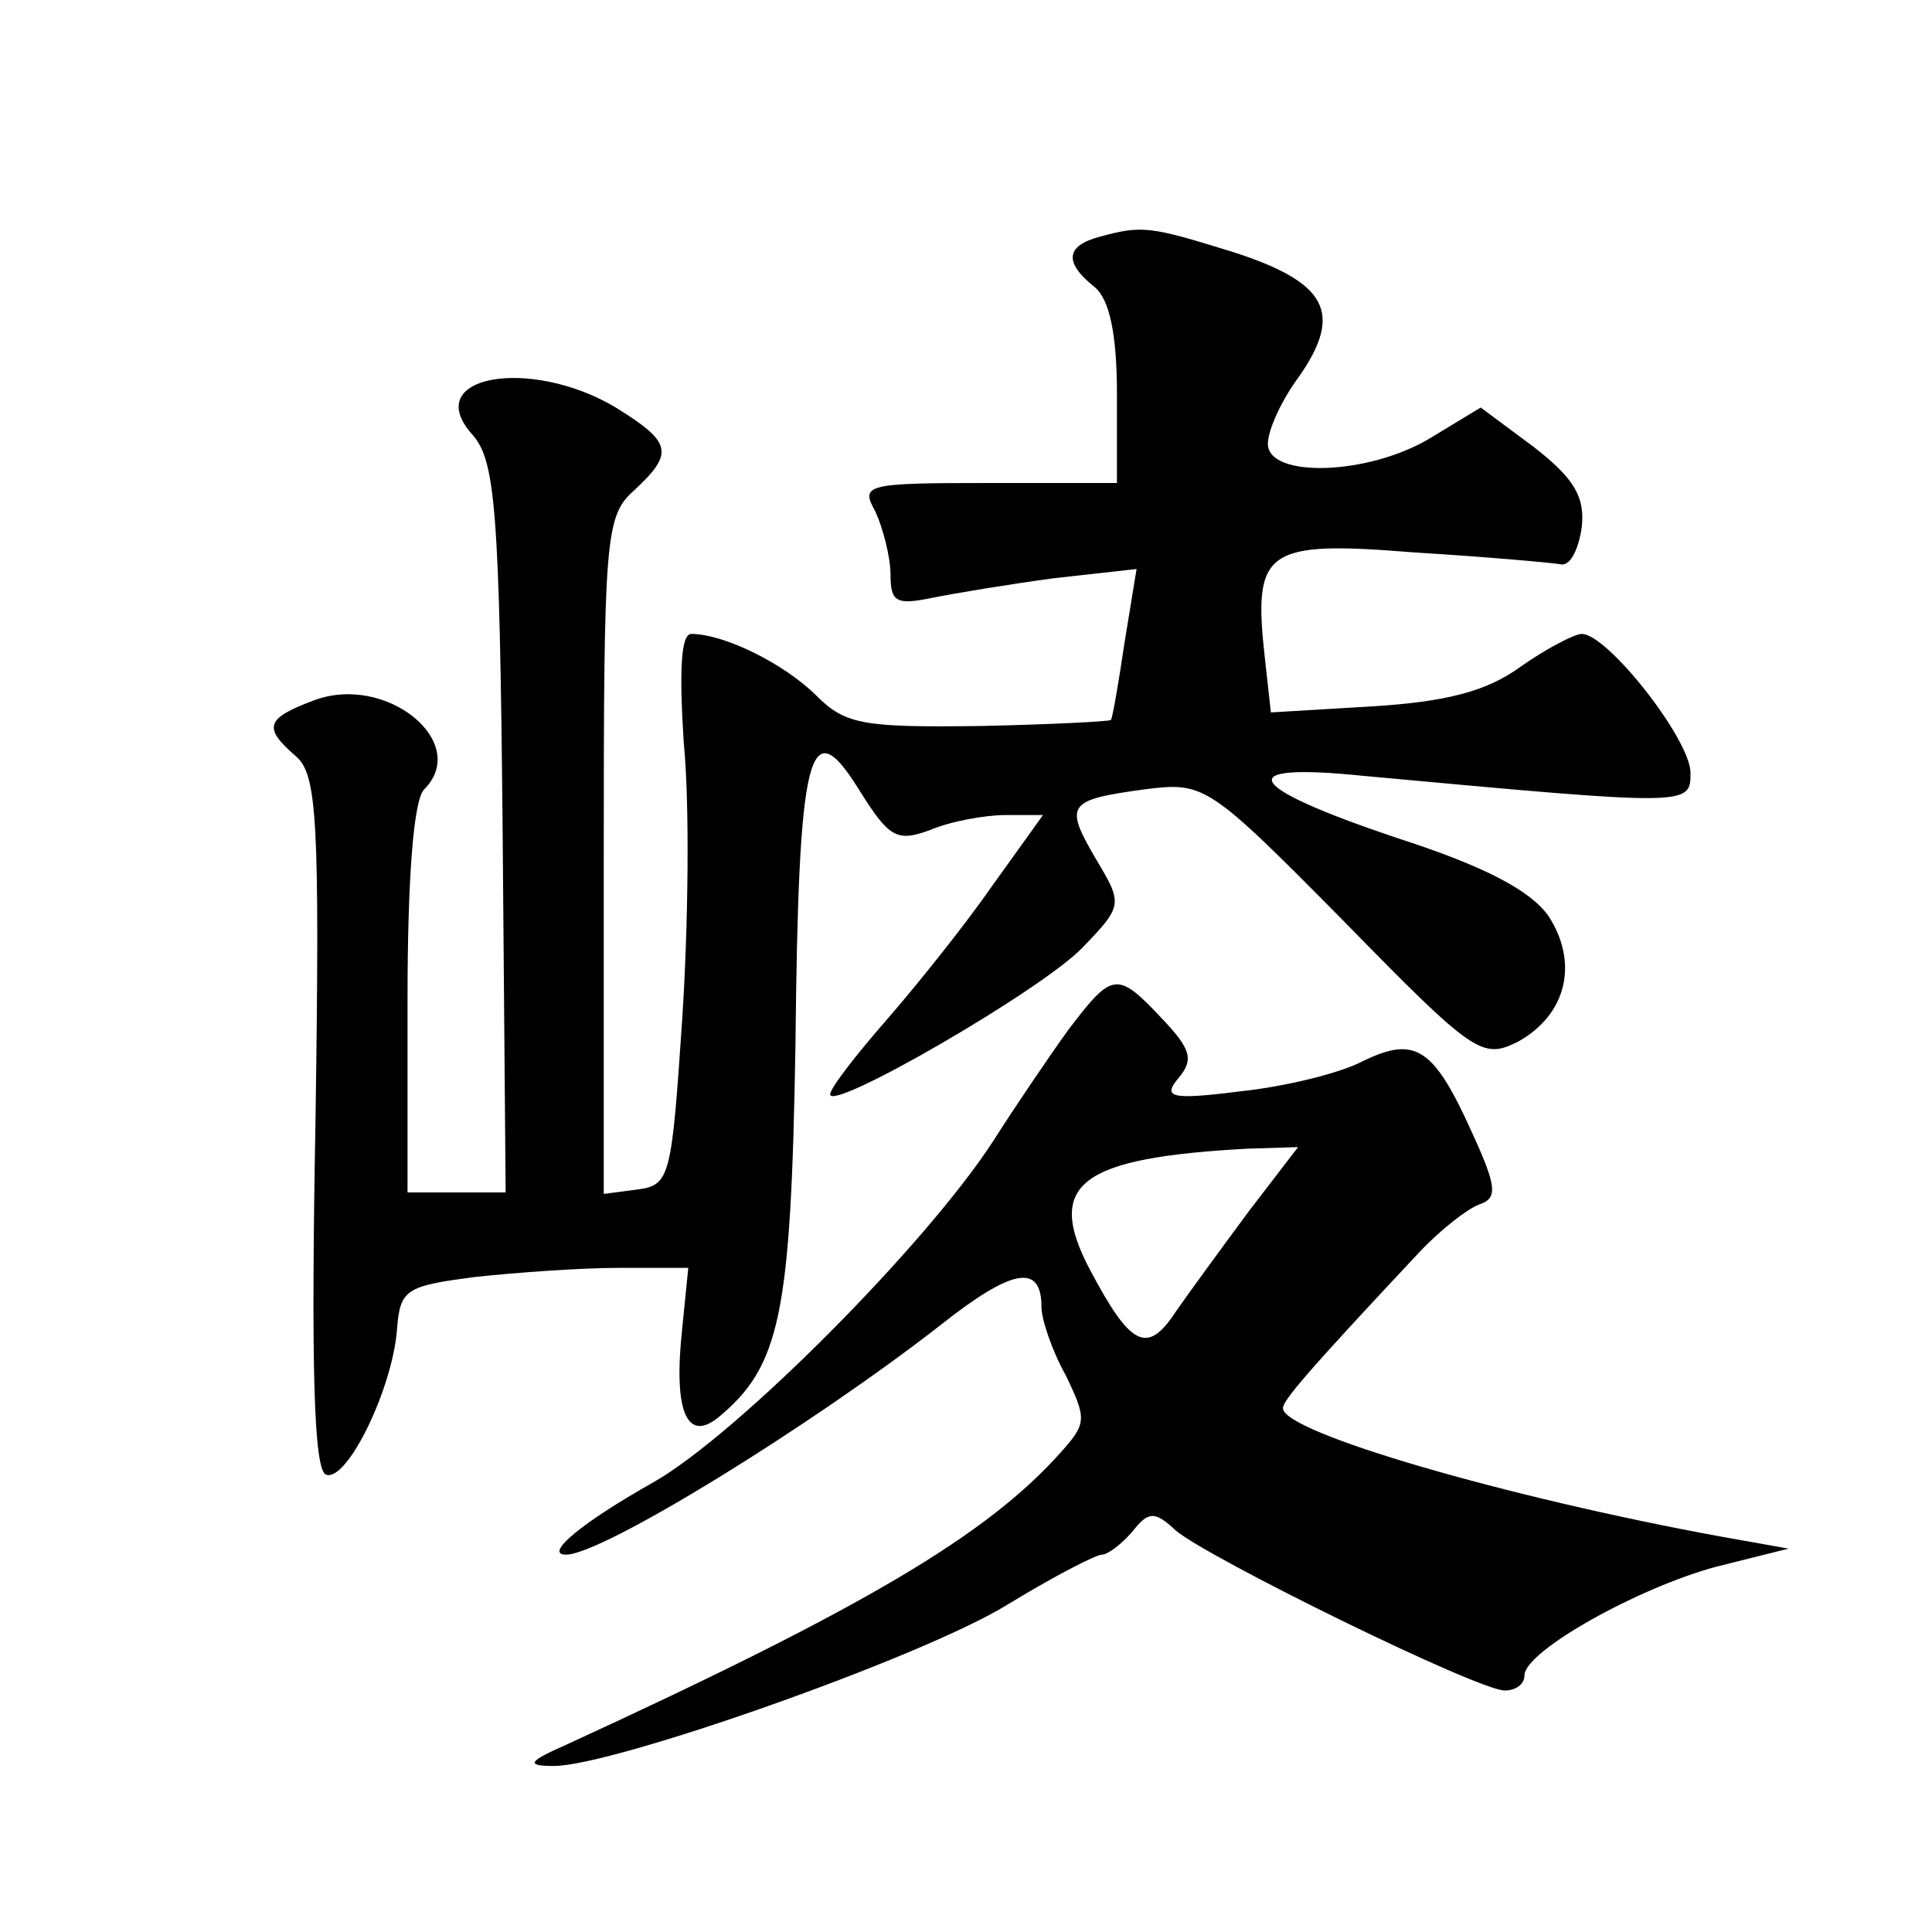 <?xml version="1.0" standalone="no"?>
<!DOCTYPE svg PUBLIC "-//W3C//DTD SVG 20010904//EN"
 "http://www.w3.org/TR/2001/REC-SVG-20010904/DTD/svg10.dtd">
<svg version="1.0" xmlns="http://www.w3.org/2000/svg"
 width="128pt" height="128pt" viewBox="0 0 128 128"
 preserveAspectRatio="xMidYMid meet">
<g transform="translate(0,128) scale(0.1,-0.1)"
fill="#0" stroke="none">
<path d="M728 1123 c-22 -6 -23 -17 -3 -33 10 -8 15 -31 15 -71 l0 -59 -85 0 c-82
0 -85 -1 -75 -19 5 -11 10 -30 10 -42 0 -18 4 -20 28 -15 15 3 51 9 81 13 l54 6
-8 -49 c-4 -27 -8 -50 -9 -51 -1 -1 -40 -3 -87 -4 -77 -1 -89 1 -108 20 -21 21
-61 41 -83 41 -7 0 -8 -25 -5 -72 4 -40 3 -122 -1 -183 -7 -104 -8 -110 -29 -113
l-23 -3 0 224 c0 211 1 225 20 242 27 25 25 32 -12 55 -57 34 -130 21 -95 -18 15
-17 18 -48 20 -261 l2 -241 -32 0 -33 0 0 128 c0 80 4 132 11 139 31 31 -25 77
-73 59 -32 -12 -34 -18 -12 -37 14 -12 16 -41 13 -243 -3 -163 -1 -230 7 -233 14
-5 44 57 47 96 2 27 6 29 52 35 28 3 70 6 95 6 l46 0 -4 -40 c-6 -55 3 -76 24 -59
41 34 48 68 51 246 2 197 9 223 42 170 20 -32 25 -35 47 -27 14 6 37 10 50 10 l25
0 -33 -46 c-18 -26 -50 -66 -70 -89 -21 -24 -38 -46 -38 -50 0 -12 140 69 167 97
27 28 27 29 9 59 -21 36 -19 39 32 46 40 5 42 4 132 -87 87 -89 92 -92 116 -80
32 18 40 52 20 83 -12 17 -42 33 -101 52 -101 34 -110 50 -22 41 217 -20 217 -20
217 2 0 22 -55 92 -72 92 -5 0 -24 -10 -41 -22 -22 -16 -49 -23 -98 -26 l-67 -4
-4 36 c-8 72 0 78 99 70 49 -3 93 -7 98 -8 6 0 11 11 13 25 2 20 -5 32 -32 53 l-35
26 -33 -20 c-41 -25 -108 -27 -108 -4 0 9 9 29 21 45 29 42 18 62 -44 82 -55 17
-60 18 -89 10z M708 598 c-13 -18 -36 -52 -50 -74 -44 -68 -169 -194 -225 -226
-48 -27 -73 -48 -58 -48 24 0 162 85 248 152 48 38 67 41 67 12 0 -8 7 -29 16 -45
14 -29 14 -32 -3 -51 -49 -55 -130 -103 -328 -194 -25 -11 -27 -14 -8 -14 39 0
241 71 299 106 31 19 60 34 64 34 4 0 13 7 20 15 11 14 15 14 29 1 21 -18 200 -106
218 -106 7 0 13 4 13 10 0 16 75 58 127 72 l48 12 -45 8 c-142 26 -290 69 -290
85 0 5 14 22 90 103 14 15 32 29 40 32 12 4 12 11 -4 46 -26 58 -38 66 -73 49 -15
-8 -52 -17 -81 -20 -47 -6 -52 -4 -41 9 10 12 8 19 -11 39 -30 32 -33 31 -62 -7z
m119 -121 c-17 -23 -39 -53 -48 -66 -19 -29 -30 -23 -57 28 -30 57 -6 74 105 80
l33 1 -33 -43z"/>
</g>
</svg>

